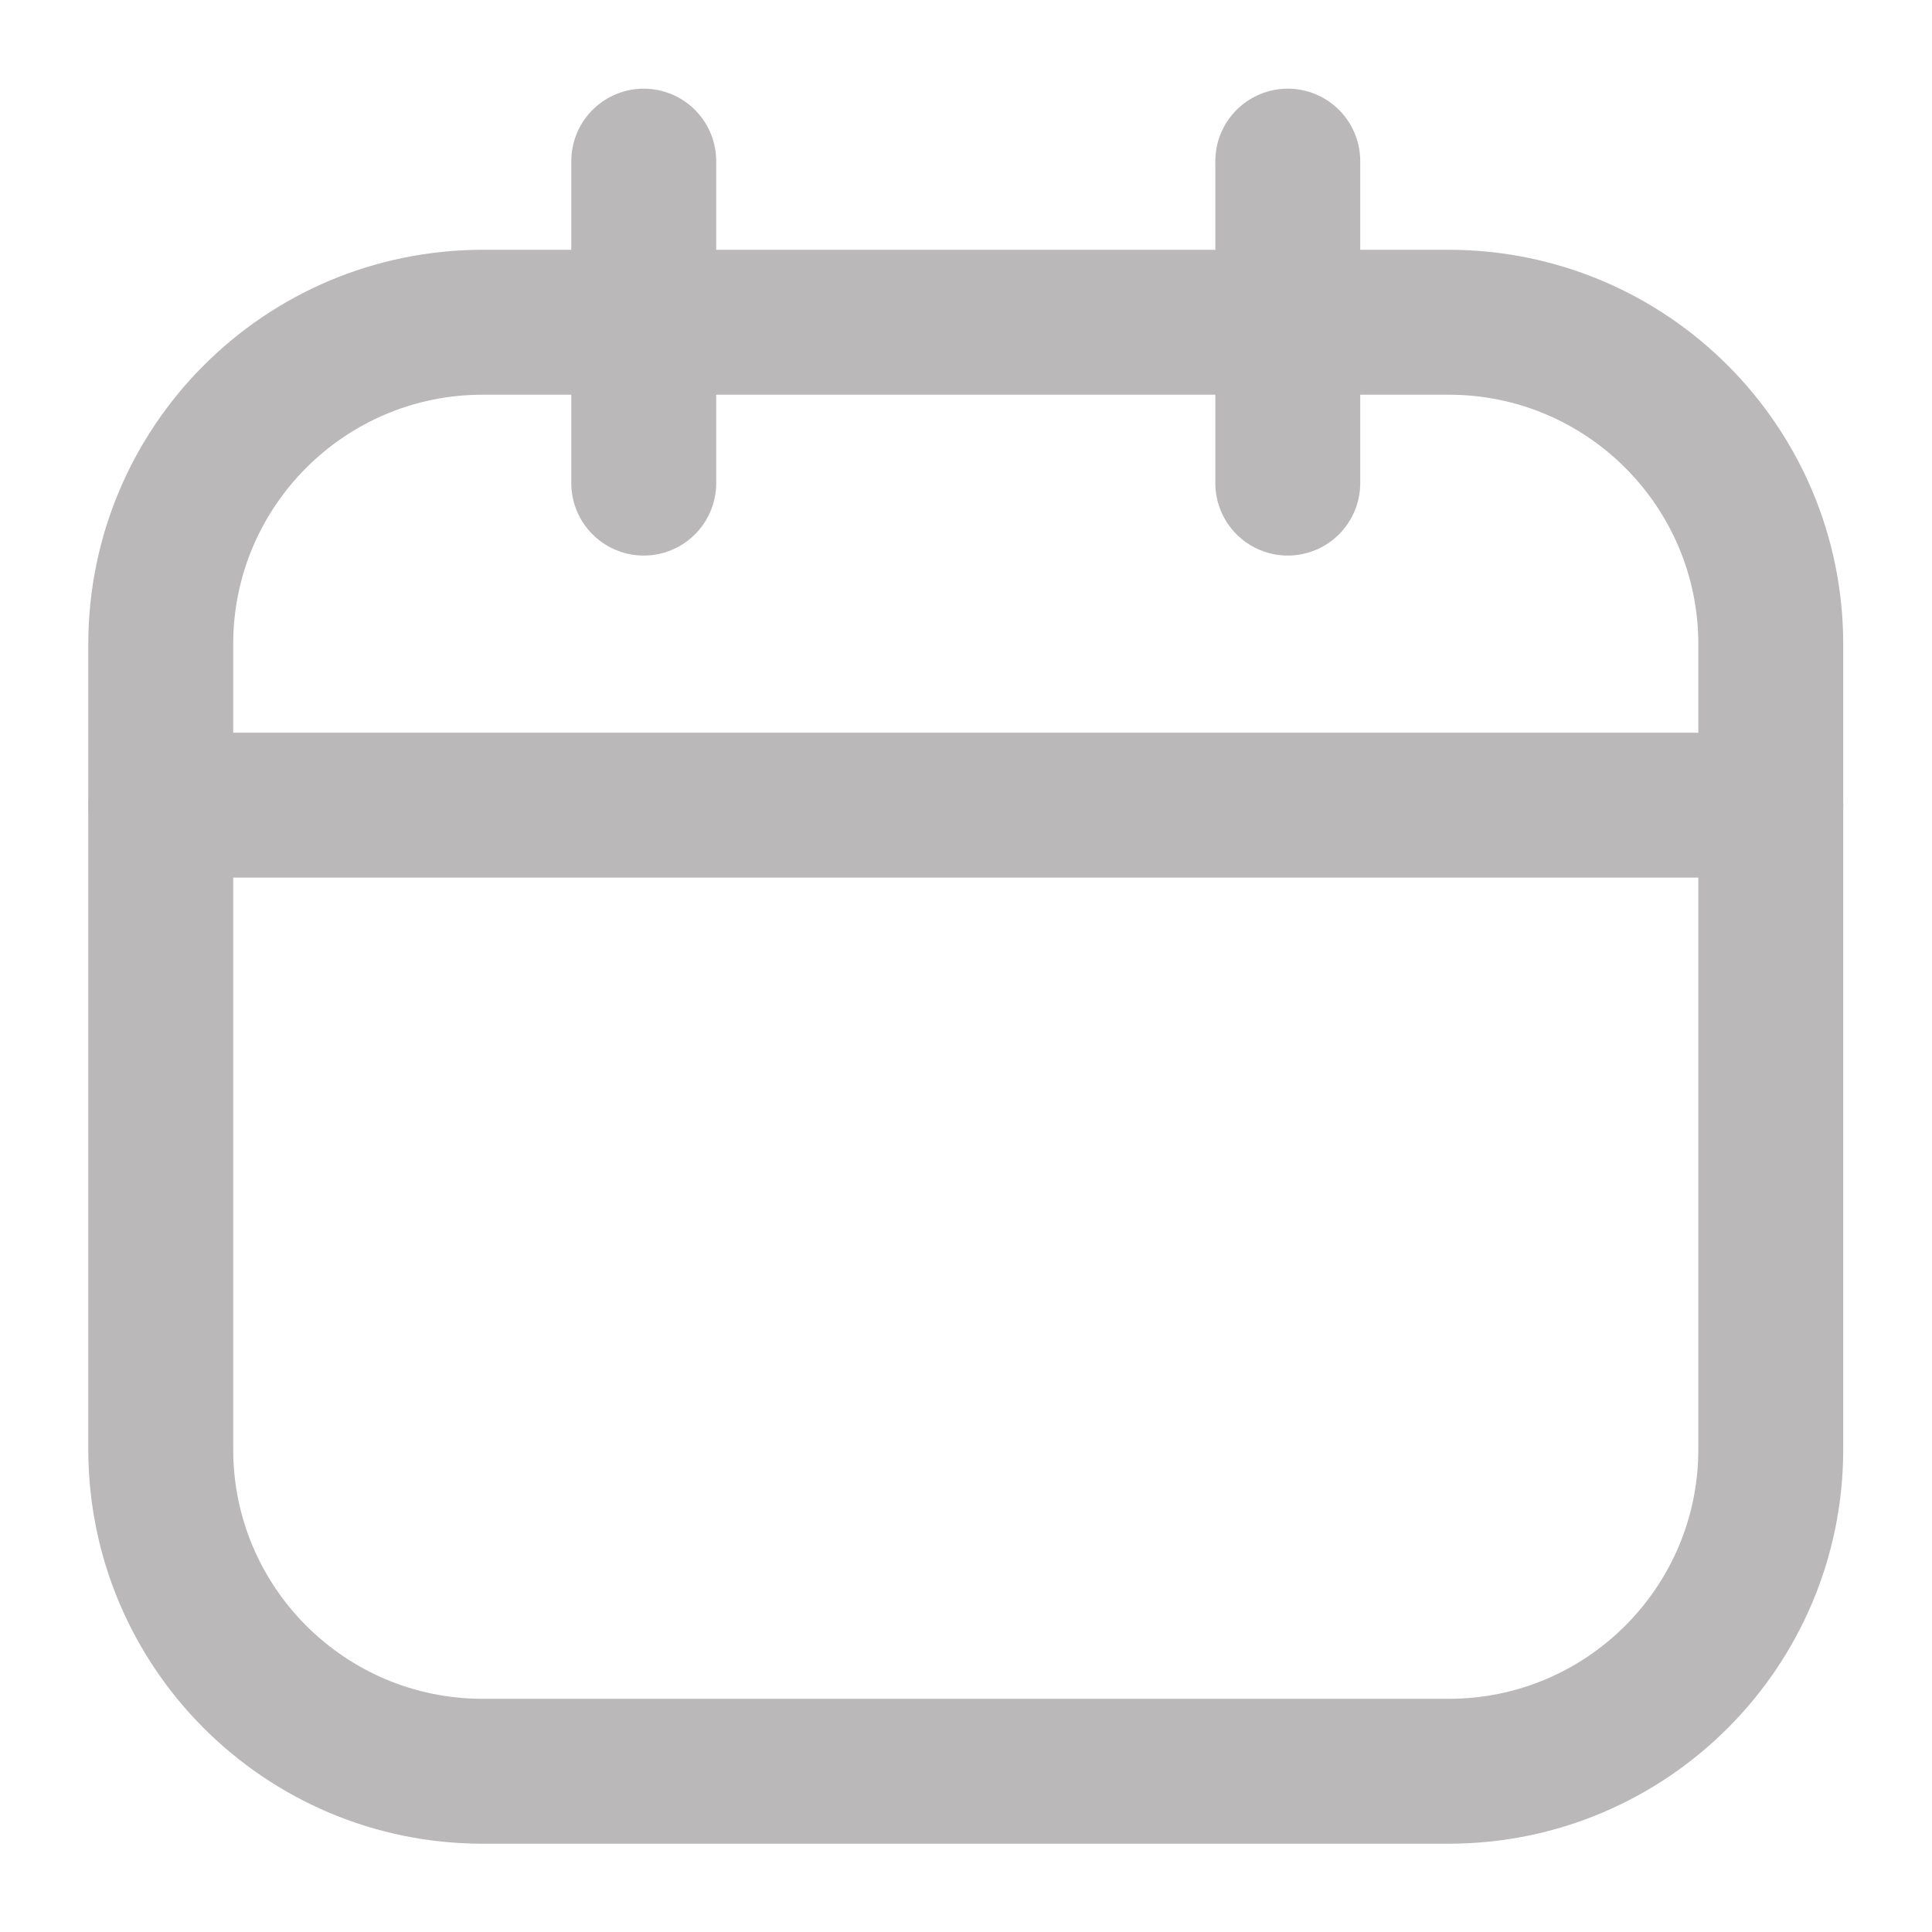 <svg width="20" height="20" viewBox="0 0 20 20" fill="none" xmlns="http://www.w3.org/2000/svg">
<g id="akar-icons:calendar" opacity="0.5" clip-path="url(#clip0_291_16169)">
<g id="Group">
<path id="Vector" d="M14.997 3.336H4.997C3.156 3.336 1.664 4.828 1.664 6.669V15.003C1.664 16.844 3.156 18.336 4.997 18.336H14.997C16.838 18.336 18.331 16.844 18.331 15.003V6.669C18.331 4.828 16.838 3.336 14.997 3.336Z" stroke="#757272" stroke-width="1.5" stroke-linecap="round" stroke-linejoin="round"/>
<path id="Vector_2" d="M6.664 1.668V5.001M13.331 1.668V5.001M1.664 8.335H18.331" stroke="#757272" stroke-width="1.5" stroke-linecap="round" stroke-linejoin="round"/>
</g>
</g>
<defs>
<clipPath id="clip0_291_16169">
<rect width="20" height="20" fill="white"/>
</clipPath>
</defs>
</svg>
